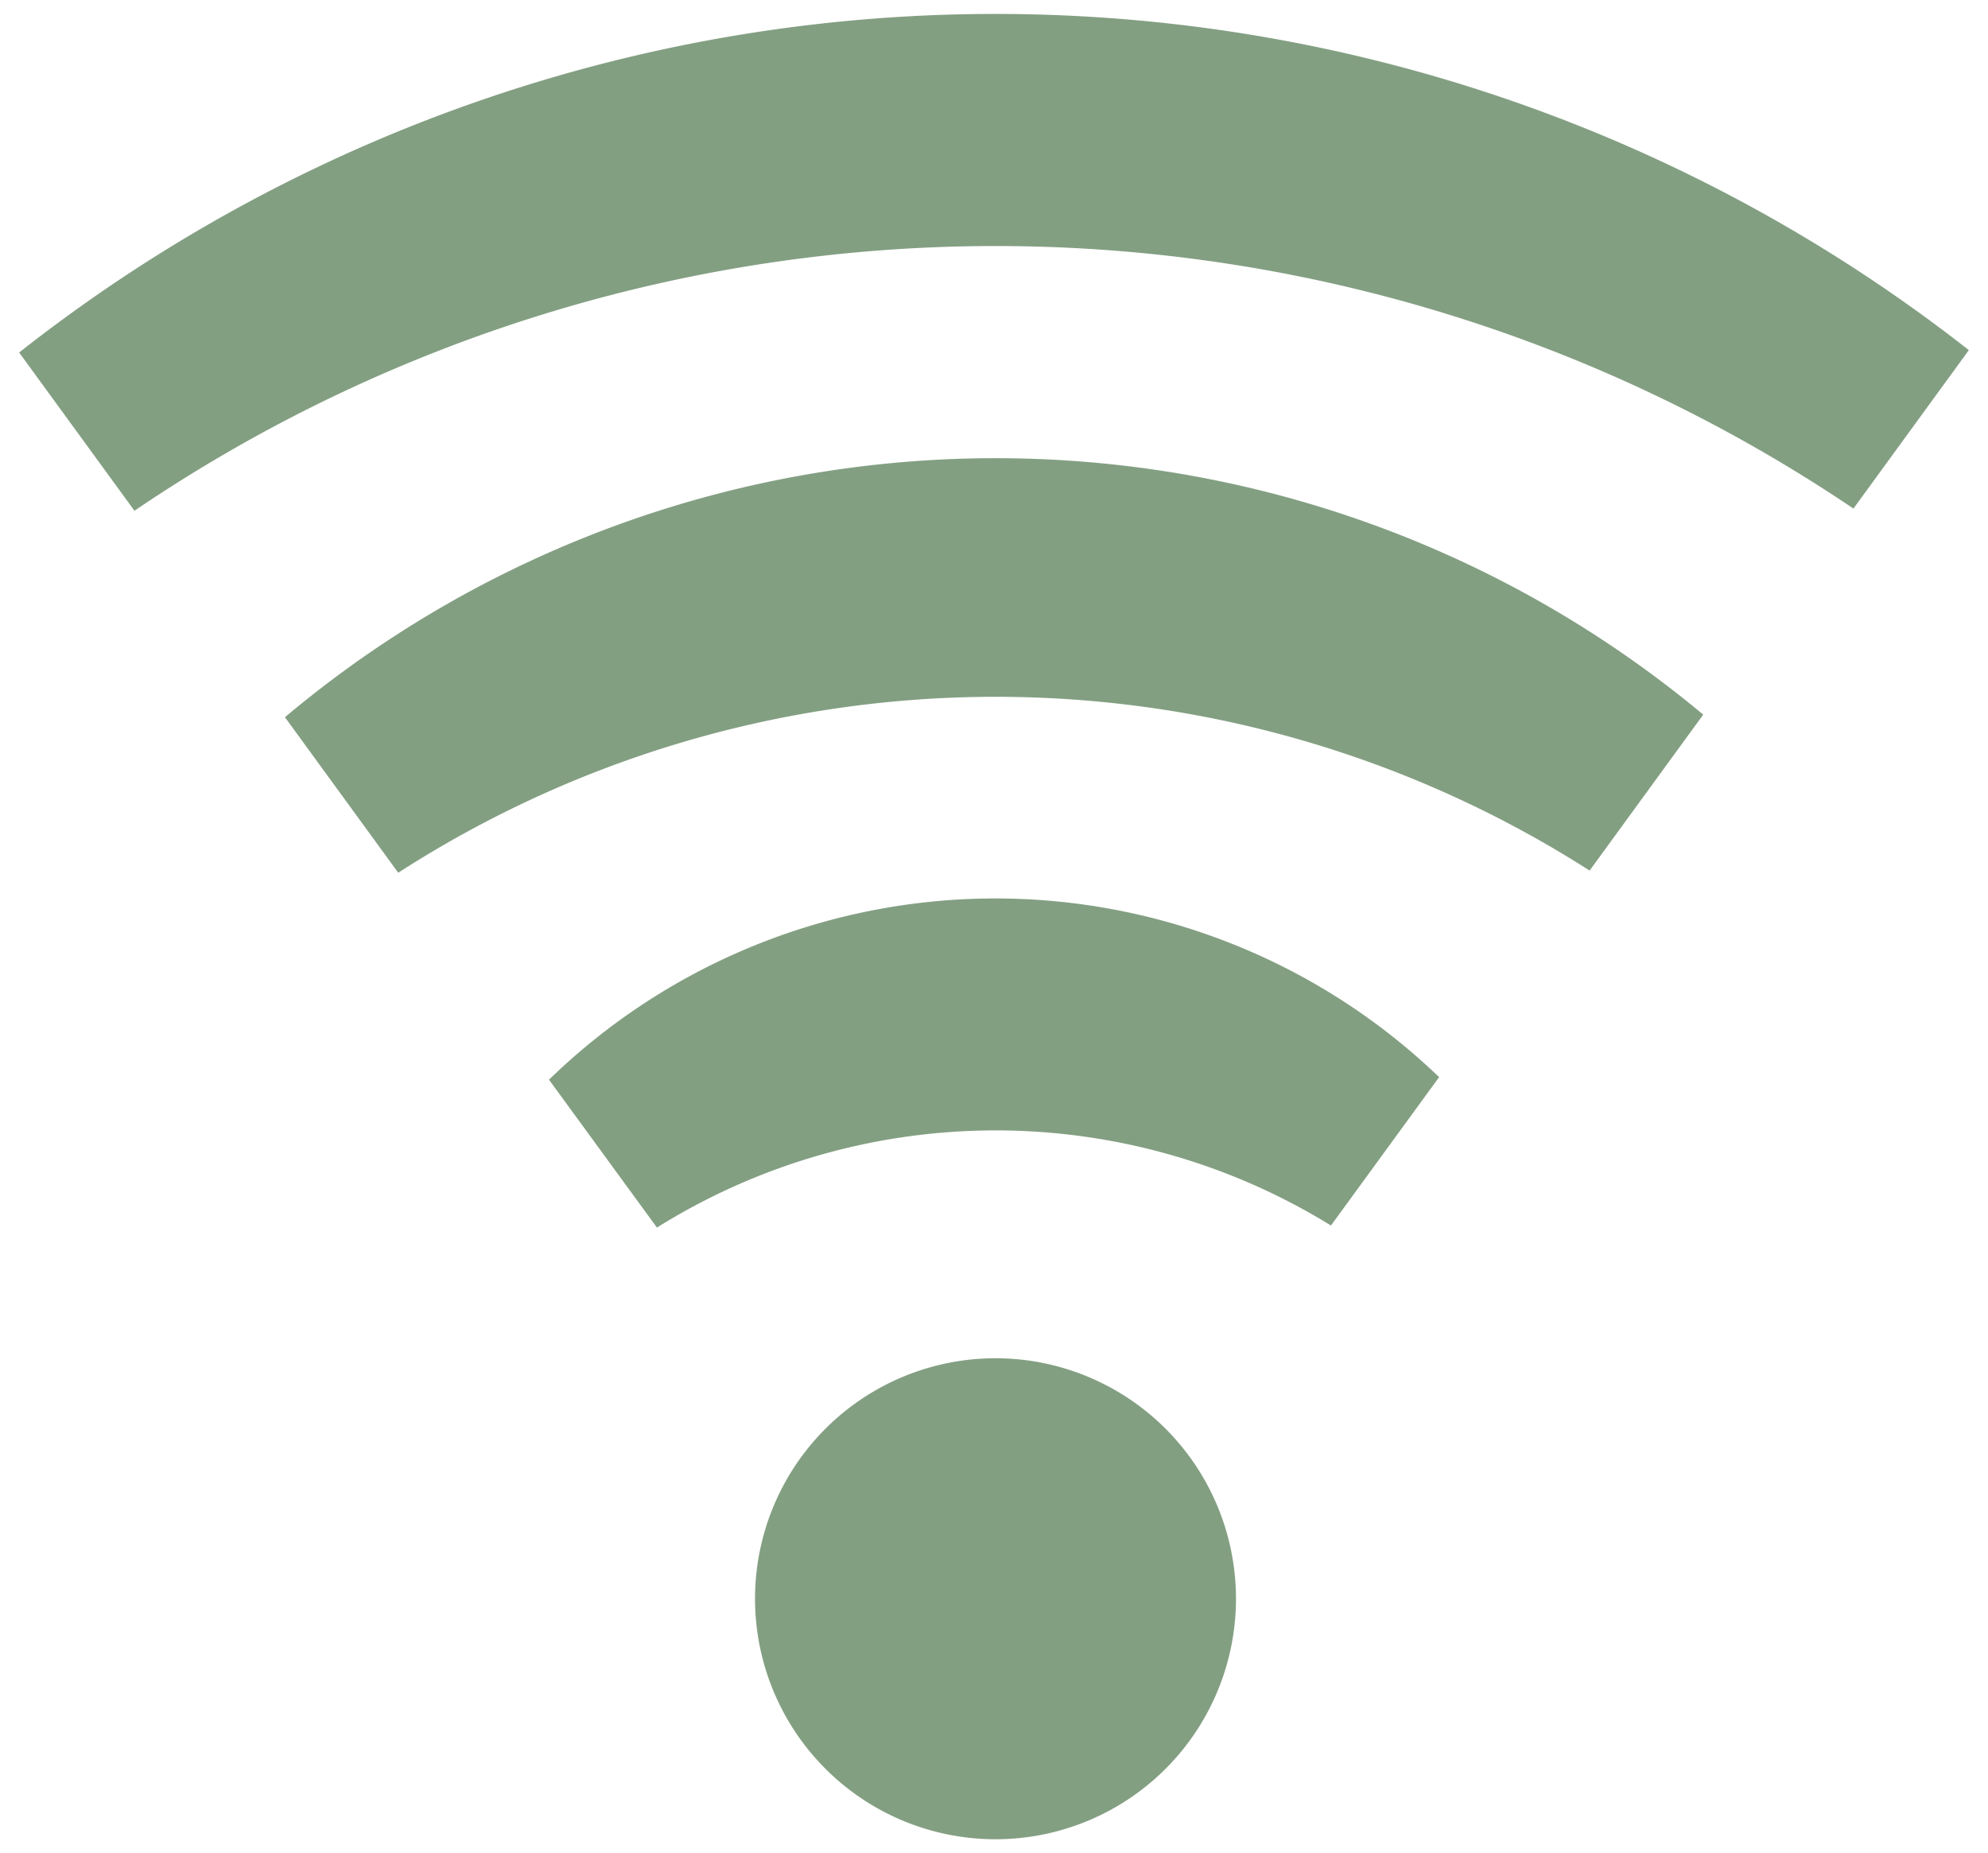 <svg xmlns="http://www.w3.org/2000/svg" viewBox="0 0 71.402 66.553">
  <path id="合体_36" data-name="合体 36" d="M26.43,56.918a8.637,8.637,0,1,1,8.639,8.635A8.638,8.638,0,0,1,26.43,56.918Zm-7.4-18.643A23,23,0,0,1,51,38.183l-3.885,5.329a22.943,22.943,0,0,0-24.208.074ZM9.546,25.257a39.672,39.672,0,0,1,50.94-.092l-4.081,5.6a39.588,39.588,0,0,0-42.79.078ZM0,12.16a56.647,56.647,0,0,1,70.026-.086l-4.145,5.691a55.059,55.059,0,0,0-61.74.078Z" transform="translate(0.688 0.5)" fill="#839f82" stroke="rgba(0,0,0,0)" stroke-miterlimit="10" stroke-width="1"/>
</svg>

